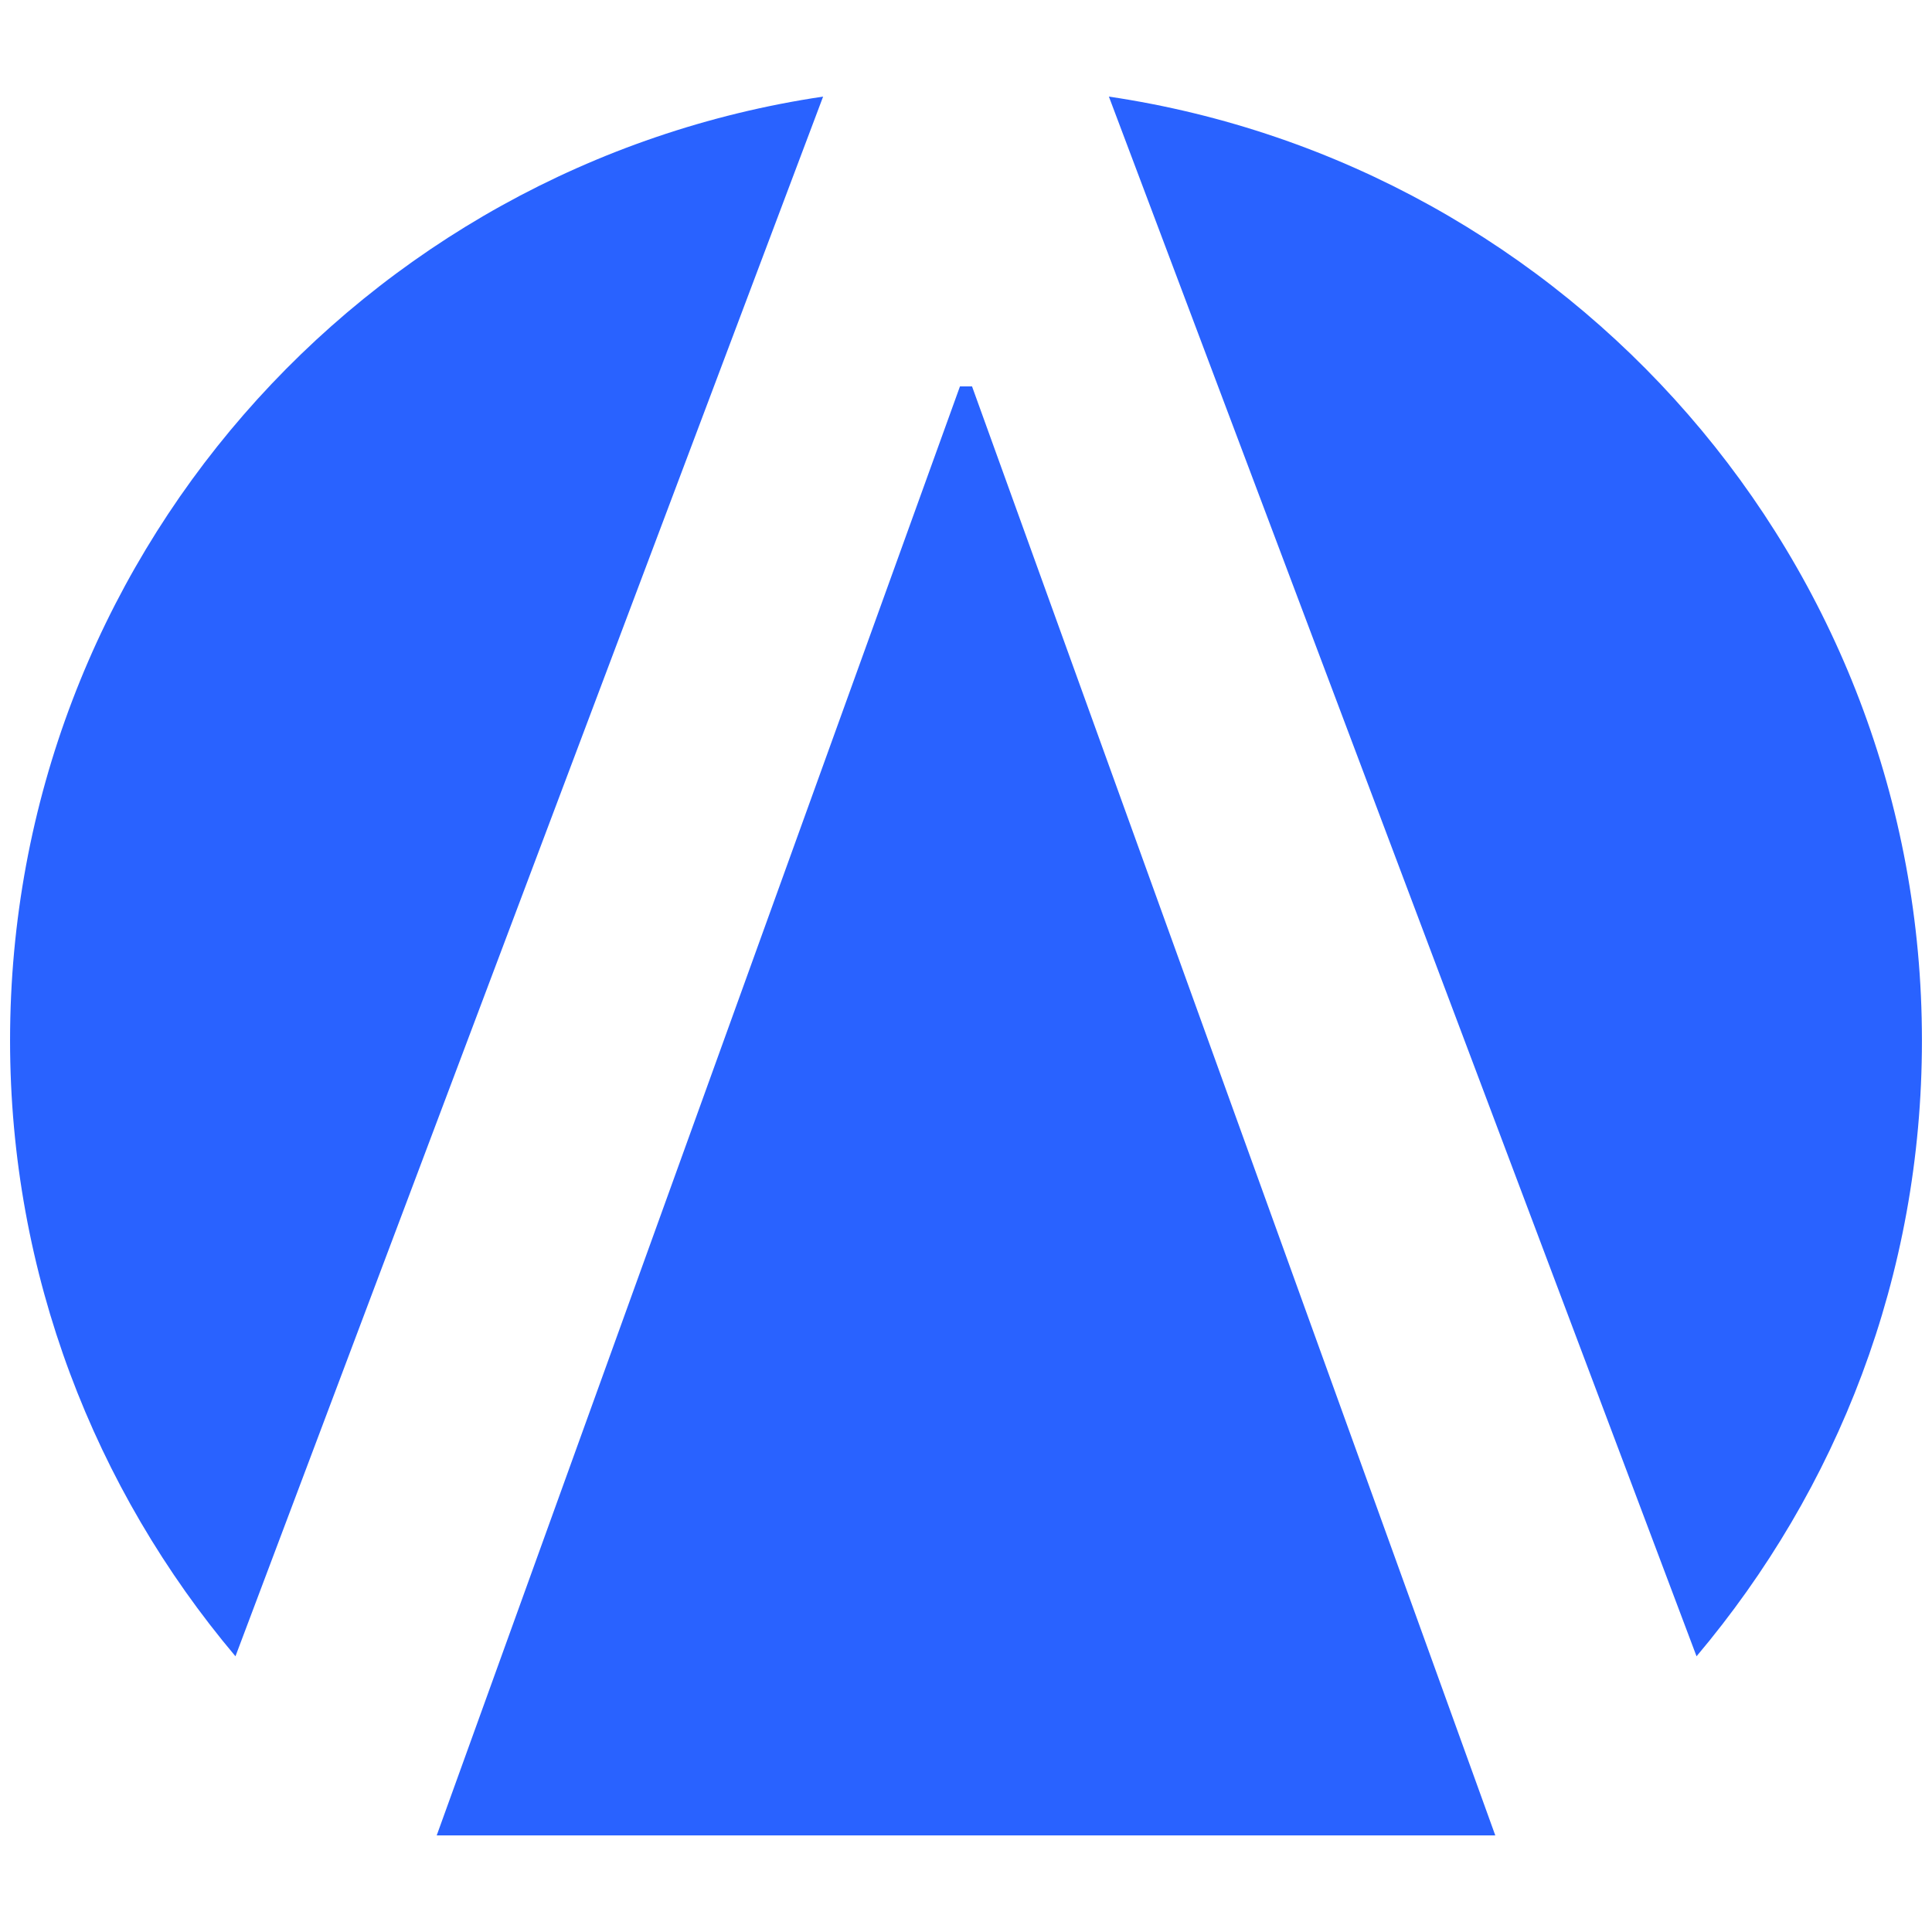 <?xml version="1.0" encoding="UTF-8"?>
<svg id="Layer_1" data-name="Layer 1" xmlns="http://www.w3.org/2000/svg" version="1.1" viewBox="0 0 96 96">
  <defs>
    <style>
      .cls-1 {
        fill: #2962ff;
        stroke-width: 0px;
      }
    </style>
  </defs>
  <path class="cls-1" d="M95.5,51.7c0-23.8-17.5-43.5-40.4-46.9l29.2,77.5c7-8.3,11.2-18.9,11.2-30.6Z"/>
  <polygon class="cls-1" points="74.3 91.2 48.3 19.2 47.7 19.2 21.7 91.2 74.3 91.2"/>
  <path class="cls-1" d="M.5,51.7c0,11.6,4.2,22.3,11.2,30.6L40.9,4.8C18,8.2.5,27.9.5,51.7Z"/>
</svg>
